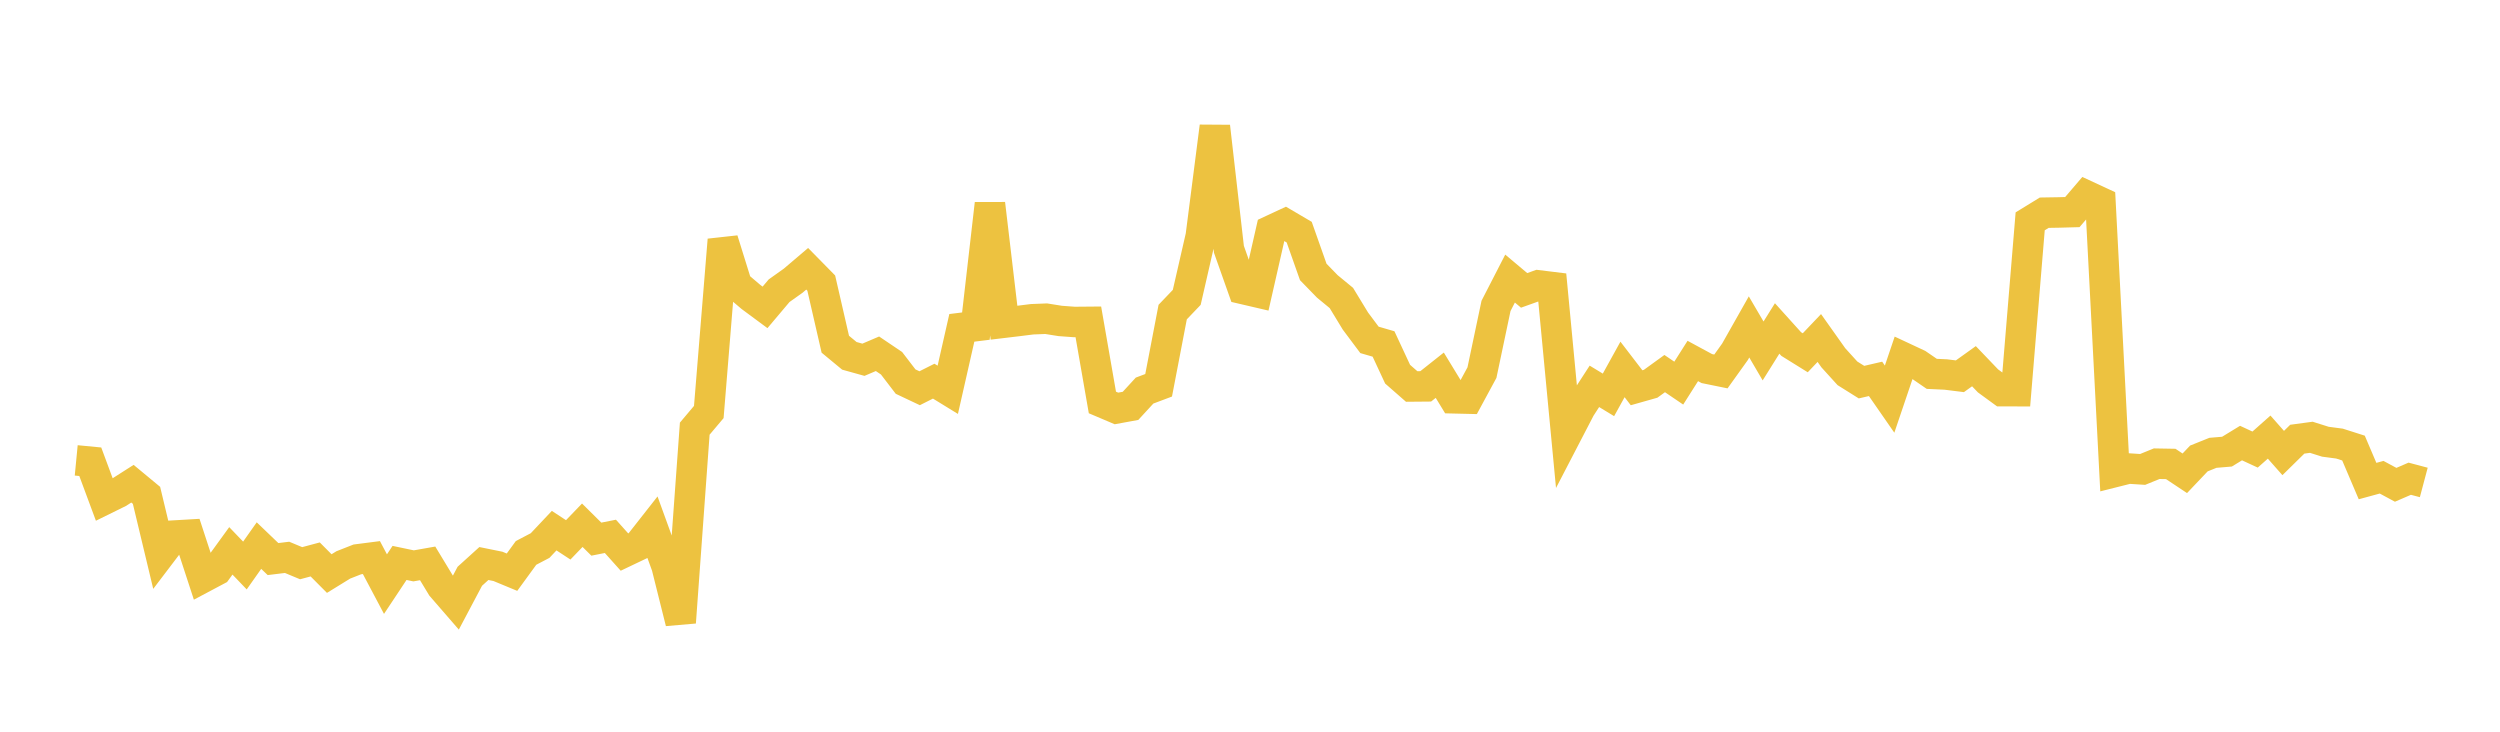<svg width="164" height="48" xmlns="http://www.w3.org/2000/svg" xmlns:xlink="http://www.w3.org/1999/xlink"><path fill="none" stroke="rgb(237,194,64)" stroke-width="2" d="M5,30.201L5.922,30.29L6.844,32.774L7.766,32.32L8.689,31.731L9.611,32.495L10.533,36.345L11.455,35.132L12.377,35.078L13.299,37.898L14.222,37.408L15.144,36.136L16.066,37.098L16.988,35.791L17.91,36.675L18.832,36.562L19.754,36.946L20.677,36.699L21.599,37.626L22.521,37.058L23.443,36.696L24.365,36.577L25.287,38.318L26.21,36.928L27.132,37.121L28.054,36.958L28.976,38.481L29.898,39.544L30.82,37.803L31.743,36.967L32.665,37.154L33.587,37.536L34.509,36.271L35.431,35.788L36.353,34.81L37.275,35.415L38.198,34.455L39.12,35.368L40.042,35.185L40.964,36.215L41.886,35.775L42.808,34.601L43.731,37.144L44.653,40.831L45.575,28.121L46.497,27.028L47.419,15.736L48.341,18.697L49.263,19.481L50.186,20.164L51.108,19.072L52.03,18.416L52.952,17.632L53.874,18.57L54.796,22.58L55.719,23.343L56.641,23.6L57.563,23.207L58.485,23.829L59.407,25.032L60.329,25.468L61.251,25.004L62.174,25.571L63.096,21.507L64.018,21.393L64.94,13.366L65.862,21.169L66.784,21.059L67.707,20.943L68.629,20.907L69.551,21.054L70.473,21.122L71.395,21.114L72.317,26.402L73.24,26.794L74.162,26.625L75.084,25.622L76.006,25.275L76.928,20.472L77.85,19.508L78.772,15.486L79.695,8.298L80.617,16.354L81.539,18.958L82.461,19.173L83.383,15.116L84.305,14.687L85.228,15.23L86.15,17.84L87.072,18.788L87.994,19.547L88.916,21.063L89.838,22.296L90.76,22.564L91.683,24.546L92.605,25.353L93.527,25.345L94.449,24.614L95.371,26.128L96.293,26.15L97.216,24.444L98.138,20.068L99.06,18.274L99.982,19.049L100.904,18.719L101.826,18.832L102.749,28.541L103.671,26.765L104.593,25.344L105.515,25.904L106.437,24.235L107.359,25.437L108.281,25.176L109.204,24.507L110.126,25.133L111.048,23.68L111.97,24.179L112.892,24.367L113.814,23.08L114.737,21.447L115.659,23.022L116.581,21.547L117.503,22.569L118.425,23.142L119.347,22.173L120.269,23.473L121.192,24.49L122.114,25.068L123.036,24.854L123.958,26.184L124.88,23.46L125.802,23.891L126.725,24.525L127.647,24.568L128.569,24.683L129.491,24.023L130.413,24.986L131.335,25.659L132.257,25.662L133.18,14.519L134.102,13.953L135.024,13.938L135.946,13.913L136.868,12.835L137.79,13.263L138.713,30.967L139.635,30.735L140.557,30.794L141.479,30.419L142.401,30.435L143.323,31.048L144.246,30.076L145.168,29.705L146.09,29.628L147.012,29.065L147.934,29.492L148.856,28.674L149.778,29.718L150.701,28.811L151.623,28.686L152.545,28.977L153.467,29.099L154.389,29.393L155.311,31.558L156.234,31.306L157.156,31.803L158.078,31.404L159,31.649"></path></svg>